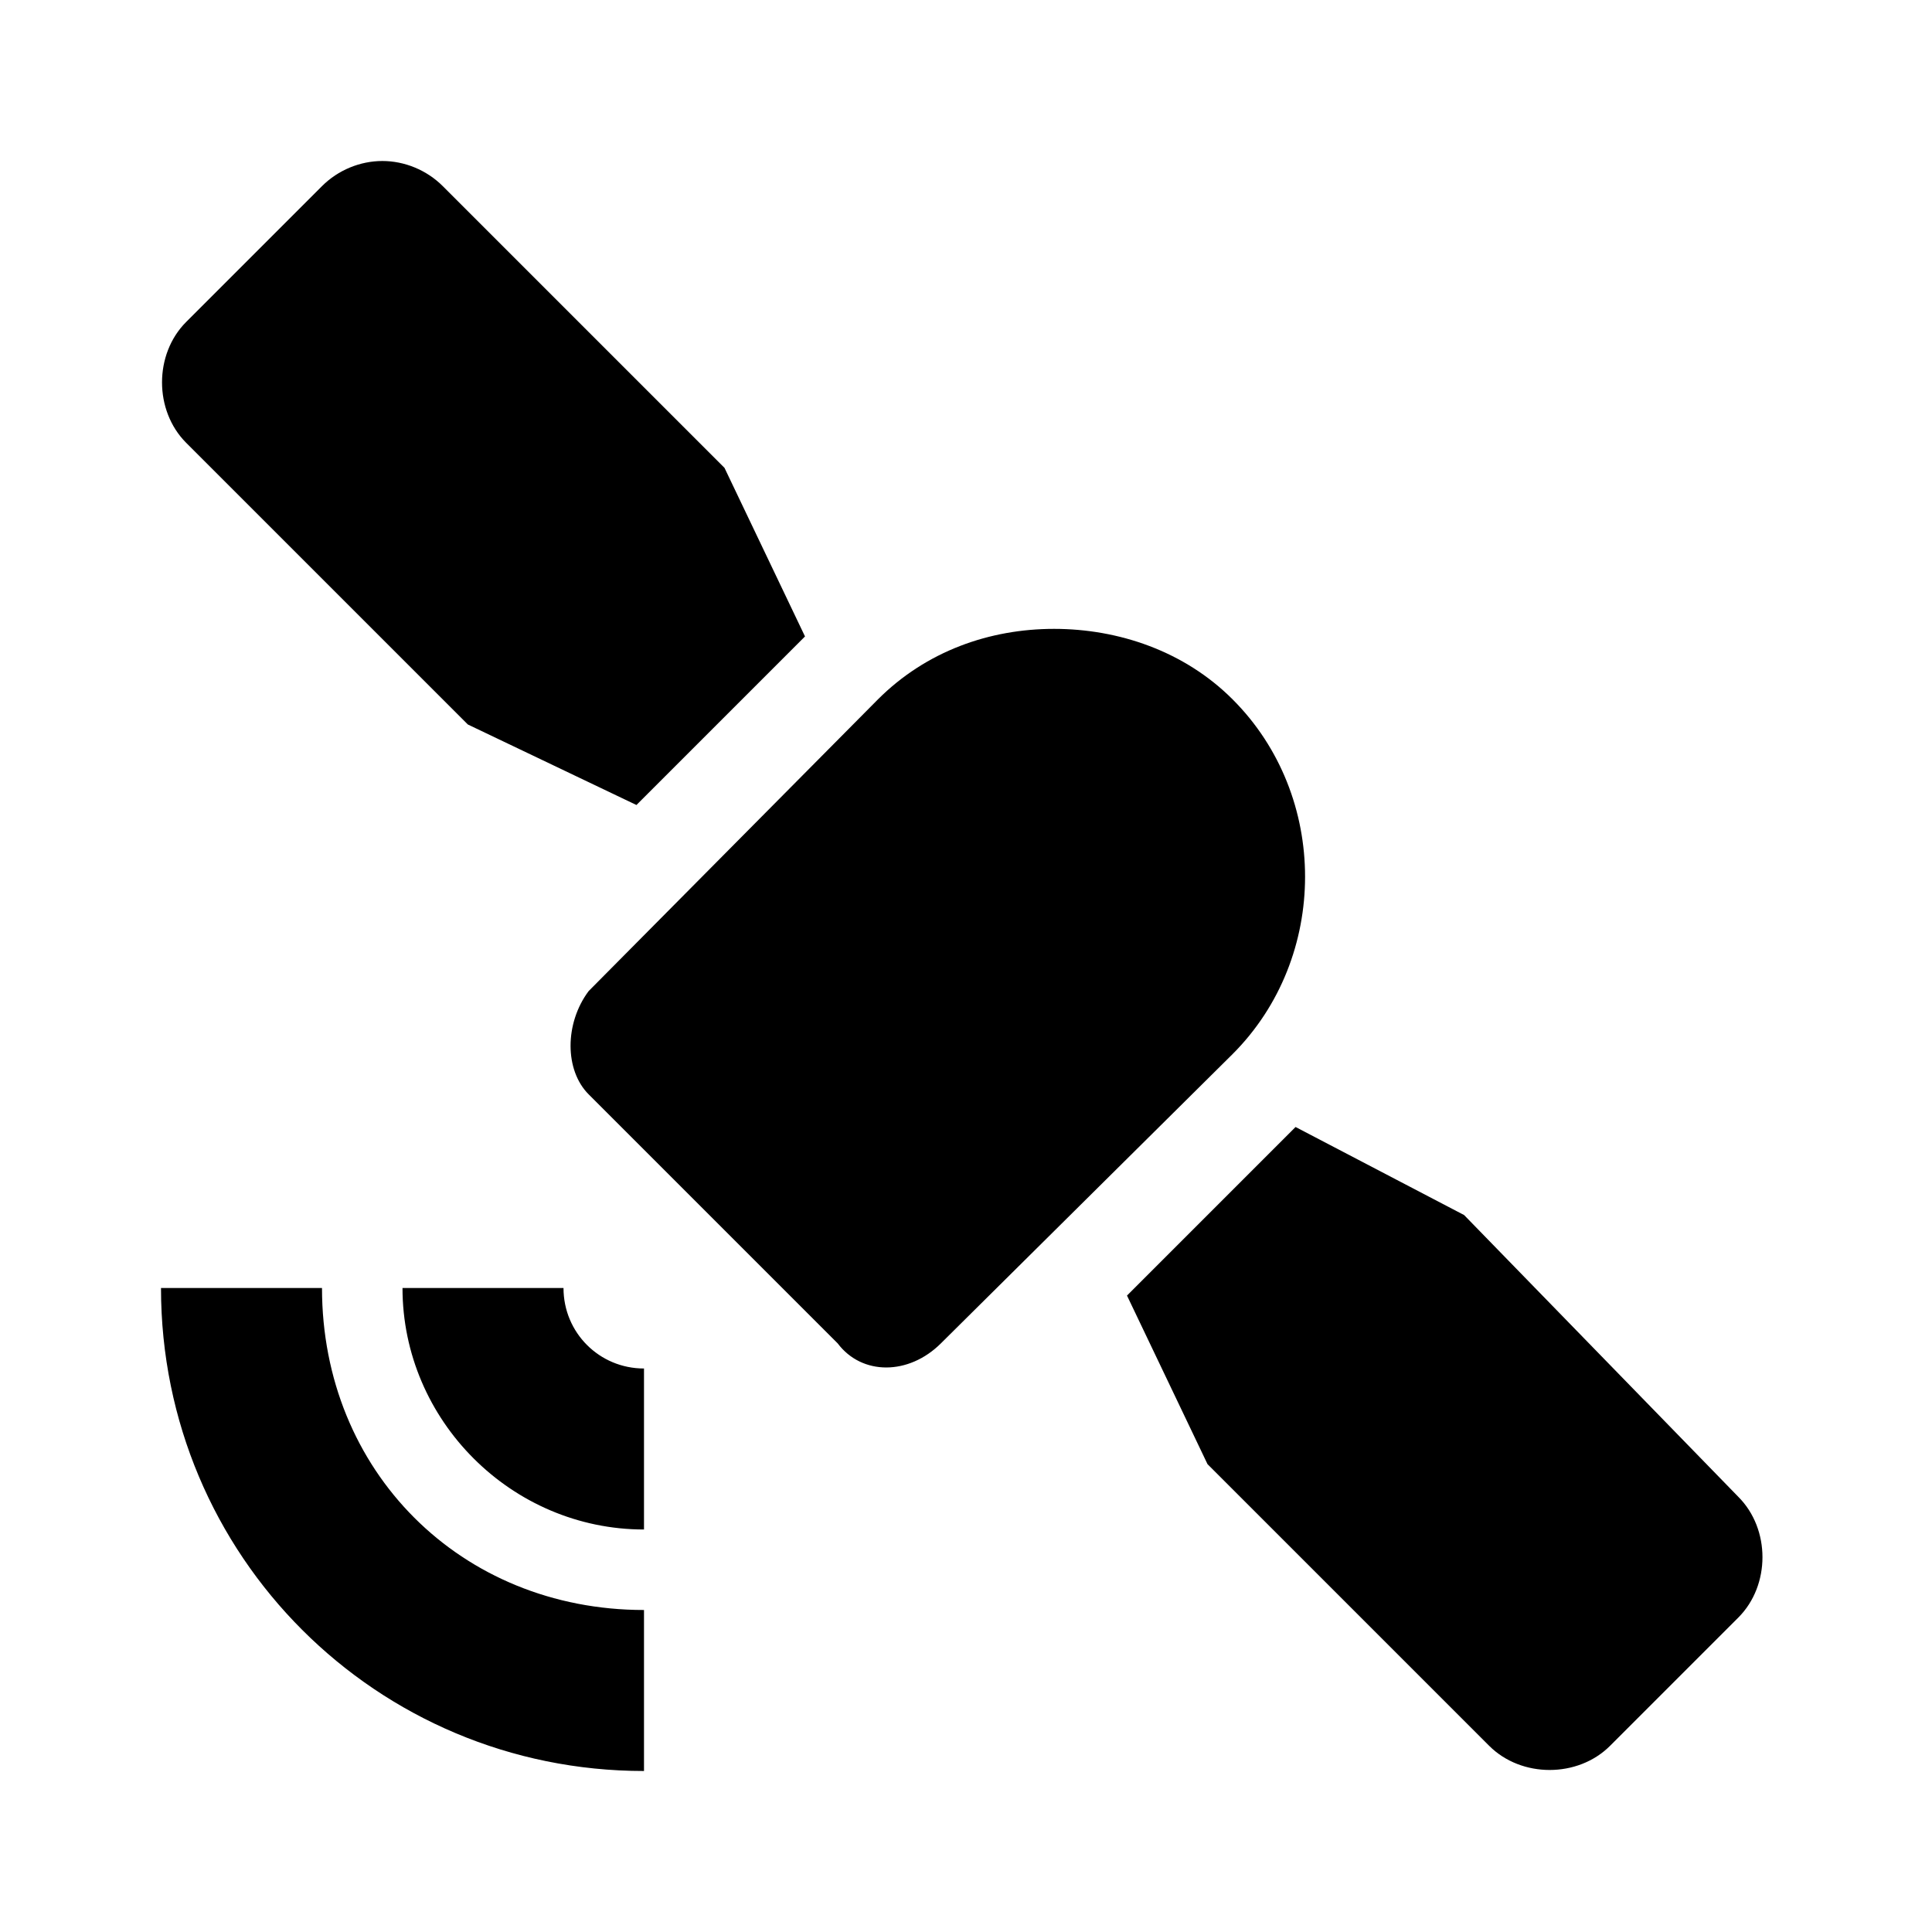 <?xml version="1.0"?>
<svg xmlns="http://www.w3.org/2000/svg" version="1" viewBox="0 0 24 24" enable-background="new 0 0 24 24">
    <path style="text-indent:0;text-align:start;line-height:normal;text-transform:none;block-progression:tb;-inkscape-font-specification:Bitstream Vera Sans" d="M 4.75 2 C 4.475 2 4.2 2.112 4 2.312 L 2.312 4 C 1.913 4.4 1.913 5.1 2.312 5.5 L 5.812 9 L 7.906 10 L 10 7.906 L 9 5.812 L 5.5 2.312 C 5.3 2.112 5.025 2 4.75 2 z M 13.094 7.812 C 12.294 7.812 11.506 8.088 10.906 8.688 L 7.312 12.312 C 7.013 12.713 7.013 13.294 7.312 13.594 L 10.406 16.688 C 10.706 17.087 11.287 17.087 11.688 16.688 L 15.312 13.094 C 16.512 11.894 16.512 9.887 15.312 8.688 C 14.713 8.088 13.894 7.812 13.094 7.812 z M 16.094 14 L 14 16.094 L 15 18.188 L 18.5 21.688 C 18.9 22.087 19.6 22.087 20 21.688 L 21.594 20.094 C 21.994 19.694 21.994 18.994 21.594 18.594 L 18.188 15.094 L 16.094 14 z M 2 16 C 2 19.324 4.676 22 8 22 L 8 20 C 5.724 20 4 18.276 4 16 L 2 16 z M 5 16 C 5 17.645 6.355 19 8 19 L 8 17 C 7.445 17 7 16.555 7 16 L 5 16 z" overflow="visible" enable-background="accumulate" font-family="Bitstream Vera Sans"/>
</svg>

